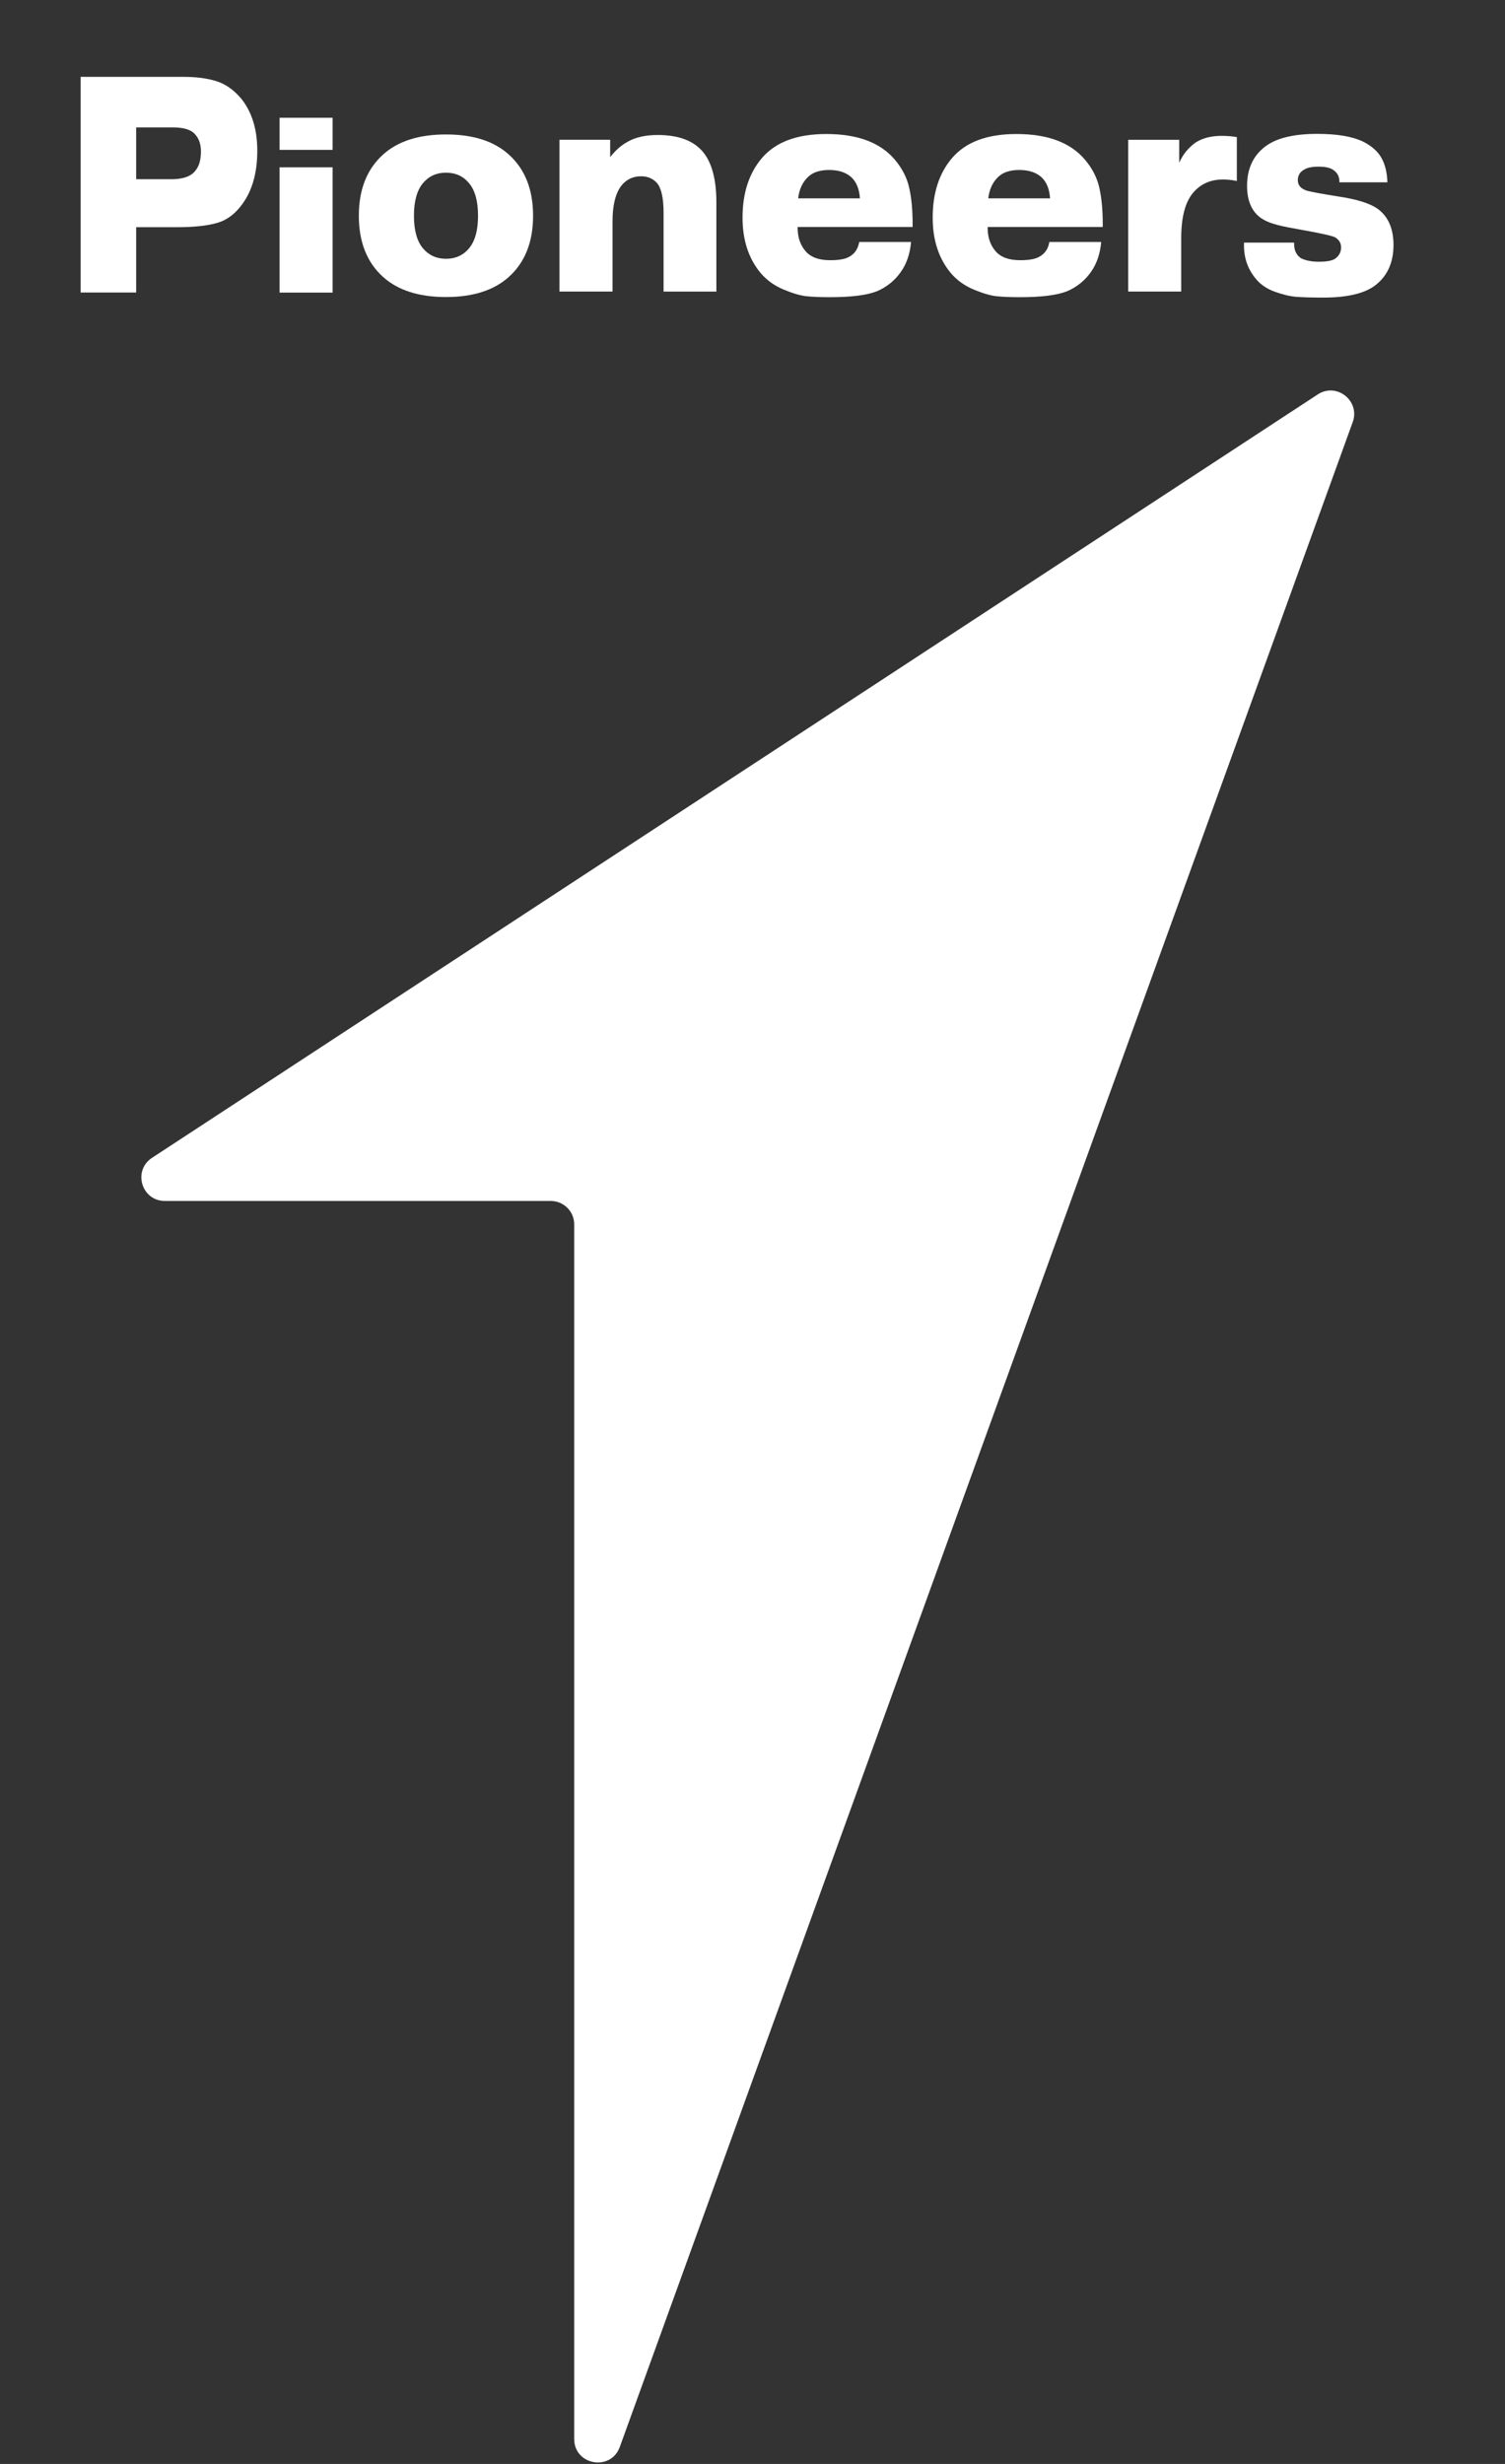 <svg width="44" height="72" viewBox="0 0 44 72" fill="none" xmlns="http://www.w3.org/2000/svg">
<rect x="0" y="0" width="44" height="72" fill="#333333" stroke="none"/>
<g clip-path="url(#clip0_2834_6639)">
<mask id="mask0_2834_6639" style="mask-type:luminance" maskUnits="userSpaceOnUse" x="-65" y="-26" width="177" height="125">
<path d="M111.444 -25.954H-64.952V98.64H111.444V-25.954Z" fill="white"/>
</mask>
<g mask="url(#mask0_2834_6639)">
<path d="M16.102 35.094H4.821C4.138 35.094 3.874 34.208 4.444 33.834L38.525 11.526C39.076 11.164 39.772 11.713 39.548 12.334L18.12 71.504C17.858 72.226 16.787 72.038 16.787 71.27V35.78C16.789 35.401 16.481 35.094 16.102 35.094Z" fill="white"/>
</g>
<mask id="mask1_2834_6639" style="mask-type:luminance" maskUnits="userSpaceOnUse" x="-65" y="-26" width="177" height="125">
<path d="M111.444 -25.954H-64.952V98.64H111.444V-25.954Z" fill="white"/>
</mask>
<g mask="url(#mask1_2834_6639)">
<path d="M2.357 2.246H5.364C5.724 2.246 6.041 2.285 6.311 2.367C6.581 2.449 6.827 2.618 7.047 2.876C7.363 3.265 7.522 3.776 7.522 4.406C7.522 5.042 7.378 5.559 7.091 5.954C6.885 6.243 6.64 6.43 6.351 6.513C6.064 6.597 5.674 6.639 5.188 6.639H3.981V8.548H2.357V2.246ZM3.981 3.723V5.237H5.012C5.339 5.237 5.565 5.161 5.693 5.01C5.815 4.879 5.875 4.684 5.875 4.424C5.875 4.19 5.802 4.008 5.655 3.876C5.528 3.774 5.331 3.723 5.062 3.723H3.981Z" fill="white"/>
</g>
<mask id="mask2_2834_6639" style="mask-type:luminance" maskUnits="userSpaceOnUse" x="-65" y="-26" width="177" height="125">
<path d="M111.444 -25.954H-64.952V98.64H111.444V-25.954Z" fill="white"/>
</mask>
<g mask="url(#mask2_2834_6639)">
<path d="M8.174 3.441H9.724V4.379H8.174V3.441ZM8.174 4.889H9.724V8.55H8.174V4.889Z" fill="white"/>
</g>
<mask id="mask3_2834_6639" style="mask-type:luminance" maskUnits="userSpaceOnUse" x="-65" y="-26" width="177" height="125">
<path d="M111.444 -25.954H-64.952V98.64H111.444V-25.954Z" fill="white"/>
</mask>
<g mask="url(#mask3_2834_6639)">
<path d="M13.039 3.929C13.829 3.929 14.441 4.123 14.874 4.515C15.348 4.94 15.585 5.536 15.585 6.304C15.585 7.072 15.348 7.669 14.874 8.094C14.441 8.483 13.829 8.68 13.039 8.68C12.249 8.68 11.637 8.485 11.201 8.094C10.728 7.669 10.491 7.072 10.491 6.304C10.491 5.536 10.728 4.94 11.201 4.515C11.637 4.123 12.249 3.929 13.039 3.929ZM13.039 5.046C12.76 5.046 12.536 5.149 12.366 5.352C12.19 5.561 12.102 5.879 12.102 6.304C12.102 6.729 12.19 7.047 12.366 7.257C12.538 7.46 12.762 7.562 13.039 7.562C13.318 7.562 13.542 7.46 13.712 7.257C13.888 7.047 13.976 6.729 13.976 6.304C13.976 5.879 13.888 5.561 13.712 5.352C13.542 5.147 13.318 5.046 13.039 5.046Z" fill="white"/>
</g>
<mask id="mask4_2834_6639" style="mask-type:luminance" maskUnits="userSpaceOnUse" x="-65" y="-26" width="177" height="125">
<path d="M111.444 -25.954H-64.952V98.64H111.444V-25.954Z" fill="white"/>
</mask>
<g mask="url(#mask4_2834_6639)">
<path d="M17.839 4.086V4.592C17.99 4.395 18.163 4.243 18.358 4.138C18.583 4.01 18.874 3.945 19.23 3.945C19.835 3.945 20.273 4.109 20.548 4.435C20.812 4.749 20.944 5.245 20.944 5.919V8.521H19.4V6.216C19.4 5.785 19.335 5.494 19.203 5.343C19.085 5.216 18.933 5.151 18.742 5.151C18.503 5.151 18.31 5.245 18.163 5.429C17.992 5.655 17.908 6.003 17.908 6.467V8.519H16.357V4.083H17.839V4.086Z" fill="white"/>
</g>
<mask id="mask5_2834_6639" style="mask-type:luminance" maskUnits="userSpaceOnUse" x="-65" y="-26" width="177" height="125">
<path d="M111.444 -25.954H-64.952V98.64H111.444V-25.954Z" fill="white"/>
</mask>
<g mask="url(#mask5_2834_6639)">
<path d="M25.12 7.07H26.635C26.606 7.42 26.503 7.717 26.327 7.96C26.151 8.205 25.922 8.389 25.64 8.51C25.346 8.627 24.887 8.684 24.263 8.684C23.989 8.684 23.764 8.676 23.586 8.657C23.408 8.64 23.184 8.575 22.916 8.464C22.648 8.353 22.424 8.194 22.243 7.985C21.887 7.56 21.709 7.018 21.709 6.361C21.709 5.639 21.9 5.057 22.279 4.615C22.679 4.148 23.306 3.916 24.158 3.916C25.076 3.916 25.747 4.169 26.17 4.676C26.379 4.927 26.518 5.199 26.582 5.492C26.648 5.785 26.681 6.135 26.681 6.536V6.633H23.32V6.66C23.32 6.94 23.4 7.169 23.561 7.351C23.712 7.52 23.949 7.604 24.271 7.604C24.521 7.604 24.703 7.573 24.82 7.508C24.986 7.42 25.084 7.275 25.12 7.07ZM23.335 5.796H25.141C25.122 5.517 25.034 5.306 24.877 5.168C24.722 5.034 24.508 4.967 24.24 4.967C23.972 4.967 23.767 5.034 23.626 5.168C23.461 5.325 23.364 5.534 23.335 5.796Z" fill="white"/>
</g>
<mask id="mask6_2834_6639" style="mask-type:luminance" maskUnits="userSpaceOnUse" x="-65" y="-26" width="177" height="125">
<path d="M111.444 -25.954H-64.952V98.64H111.444V-25.954Z" fill="white"/>
</mask>
<g mask="url(#mask6_2834_6639)">
<path d="M30.679 7.07H32.194C32.164 7.42 32.062 7.717 31.886 7.96C31.709 8.205 31.481 8.389 31.198 8.51C30.905 8.627 30.446 8.684 29.822 8.684C29.547 8.684 29.323 8.676 29.145 8.657C28.967 8.64 28.743 8.575 28.474 8.464C28.206 8.353 27.982 8.194 27.802 7.985C27.446 7.56 27.268 7.018 27.268 6.361C27.268 5.639 27.458 5.057 27.837 4.615C28.238 4.148 28.864 3.916 29.717 3.916C30.635 3.916 31.305 4.169 31.728 4.676C31.938 4.927 32.076 5.199 32.141 5.492C32.206 5.785 32.24 6.135 32.24 6.536V6.633H28.875V6.66C28.875 6.94 28.954 7.169 29.116 7.351C29.266 7.52 29.503 7.604 29.826 7.604C30.075 7.604 30.258 7.573 30.375 7.508C30.544 7.42 30.645 7.275 30.679 7.07ZM28.893 5.796H30.7C30.681 5.517 30.593 5.306 30.436 5.168C30.28 5.034 30.067 4.967 29.799 4.967C29.53 4.967 29.325 5.034 29.185 5.168C29.021 5.325 28.923 5.534 28.893 5.796Z" fill="white"/>
</g>
<mask id="mask7_2834_6639" style="mask-type:luminance" maskUnits="userSpaceOnUse" x="-65" y="-26" width="177" height="125">
<path d="M111.444 -25.954H-64.952V98.64H111.444V-25.954Z" fill="white"/>
</mask>
<g mask="url(#mask7_2834_6639)">
<path d="M36.16 4.006V5.289C36.028 5.26 35.892 5.245 35.749 5.245C35.389 5.245 35.097 5.377 34.877 5.638C34.649 5.913 34.534 6.352 34.534 6.957V8.52H32.983V4.085H34.475V4.757C34.582 4.512 34.743 4.316 34.957 4.163C35.158 4.035 35.412 3.97 35.718 3.97C35.877 3.97 36.024 3.983 36.16 4.006Z" fill="white"/>
</g>
<mask id="mask8_2834_6639" style="mask-type:luminance" maskUnits="userSpaceOnUse" x="-65" y="-26" width="177" height="125">
<path d="M111.444 -25.954H-64.952V98.64H111.444V-25.954Z" fill="white"/>
</mask>
<g mask="url(#mask8_2834_6639)">
<path d="M36.371 7.089H37.834V7.124C37.834 7.311 37.898 7.451 38.031 7.543C38.167 7.612 38.343 7.648 38.556 7.648C38.791 7.648 38.948 7.618 39.032 7.56C39.149 7.478 39.208 7.367 39.208 7.229C39.208 7.101 39.147 7.001 39.026 6.932C38.957 6.896 38.724 6.842 38.324 6.766L37.892 6.687C37.871 6.681 37.844 6.674 37.804 6.67C37.364 6.595 37.067 6.505 36.912 6.4C36.901 6.394 36.893 6.39 36.882 6.383C36.599 6.191 36.459 5.875 36.459 5.431C36.459 4.914 36.65 4.521 37.029 4.253C37.352 4.027 37.844 3.912 38.506 3.912C39.091 3.912 39.539 3.987 39.853 4.14C40.096 4.261 40.275 4.418 40.383 4.606C40.492 4.795 40.553 5.036 40.562 5.327H39.158V5.299C39.158 5.153 39.095 5.04 38.967 4.958C38.883 4.9 38.743 4.87 38.542 4.87C38.357 4.87 38.217 4.9 38.125 4.958C38.003 5.027 37.943 5.13 37.943 5.264C37.943 5.404 38.02 5.502 38.177 5.561C38.225 5.584 38.443 5.628 38.829 5.693L39.313 5.772C39.809 5.86 40.153 5.988 40.344 6.155C40.608 6.381 40.74 6.716 40.74 7.16C40.74 7.683 40.553 8.083 40.184 8.355C39.868 8.583 39.365 8.696 38.678 8.696C38.361 8.696 38.106 8.688 37.913 8.675C37.72 8.661 37.509 8.61 37.276 8.527C37.044 8.443 36.863 8.322 36.731 8.165C36.472 7.865 36.352 7.507 36.371 7.089Z" fill="white"/>
</g>
</g>
<defs>
<clipPath id="clip0_2834_6639">
<rect width="44" height="72" fill="white"/>
</clipPath>
</defs>
</svg>
